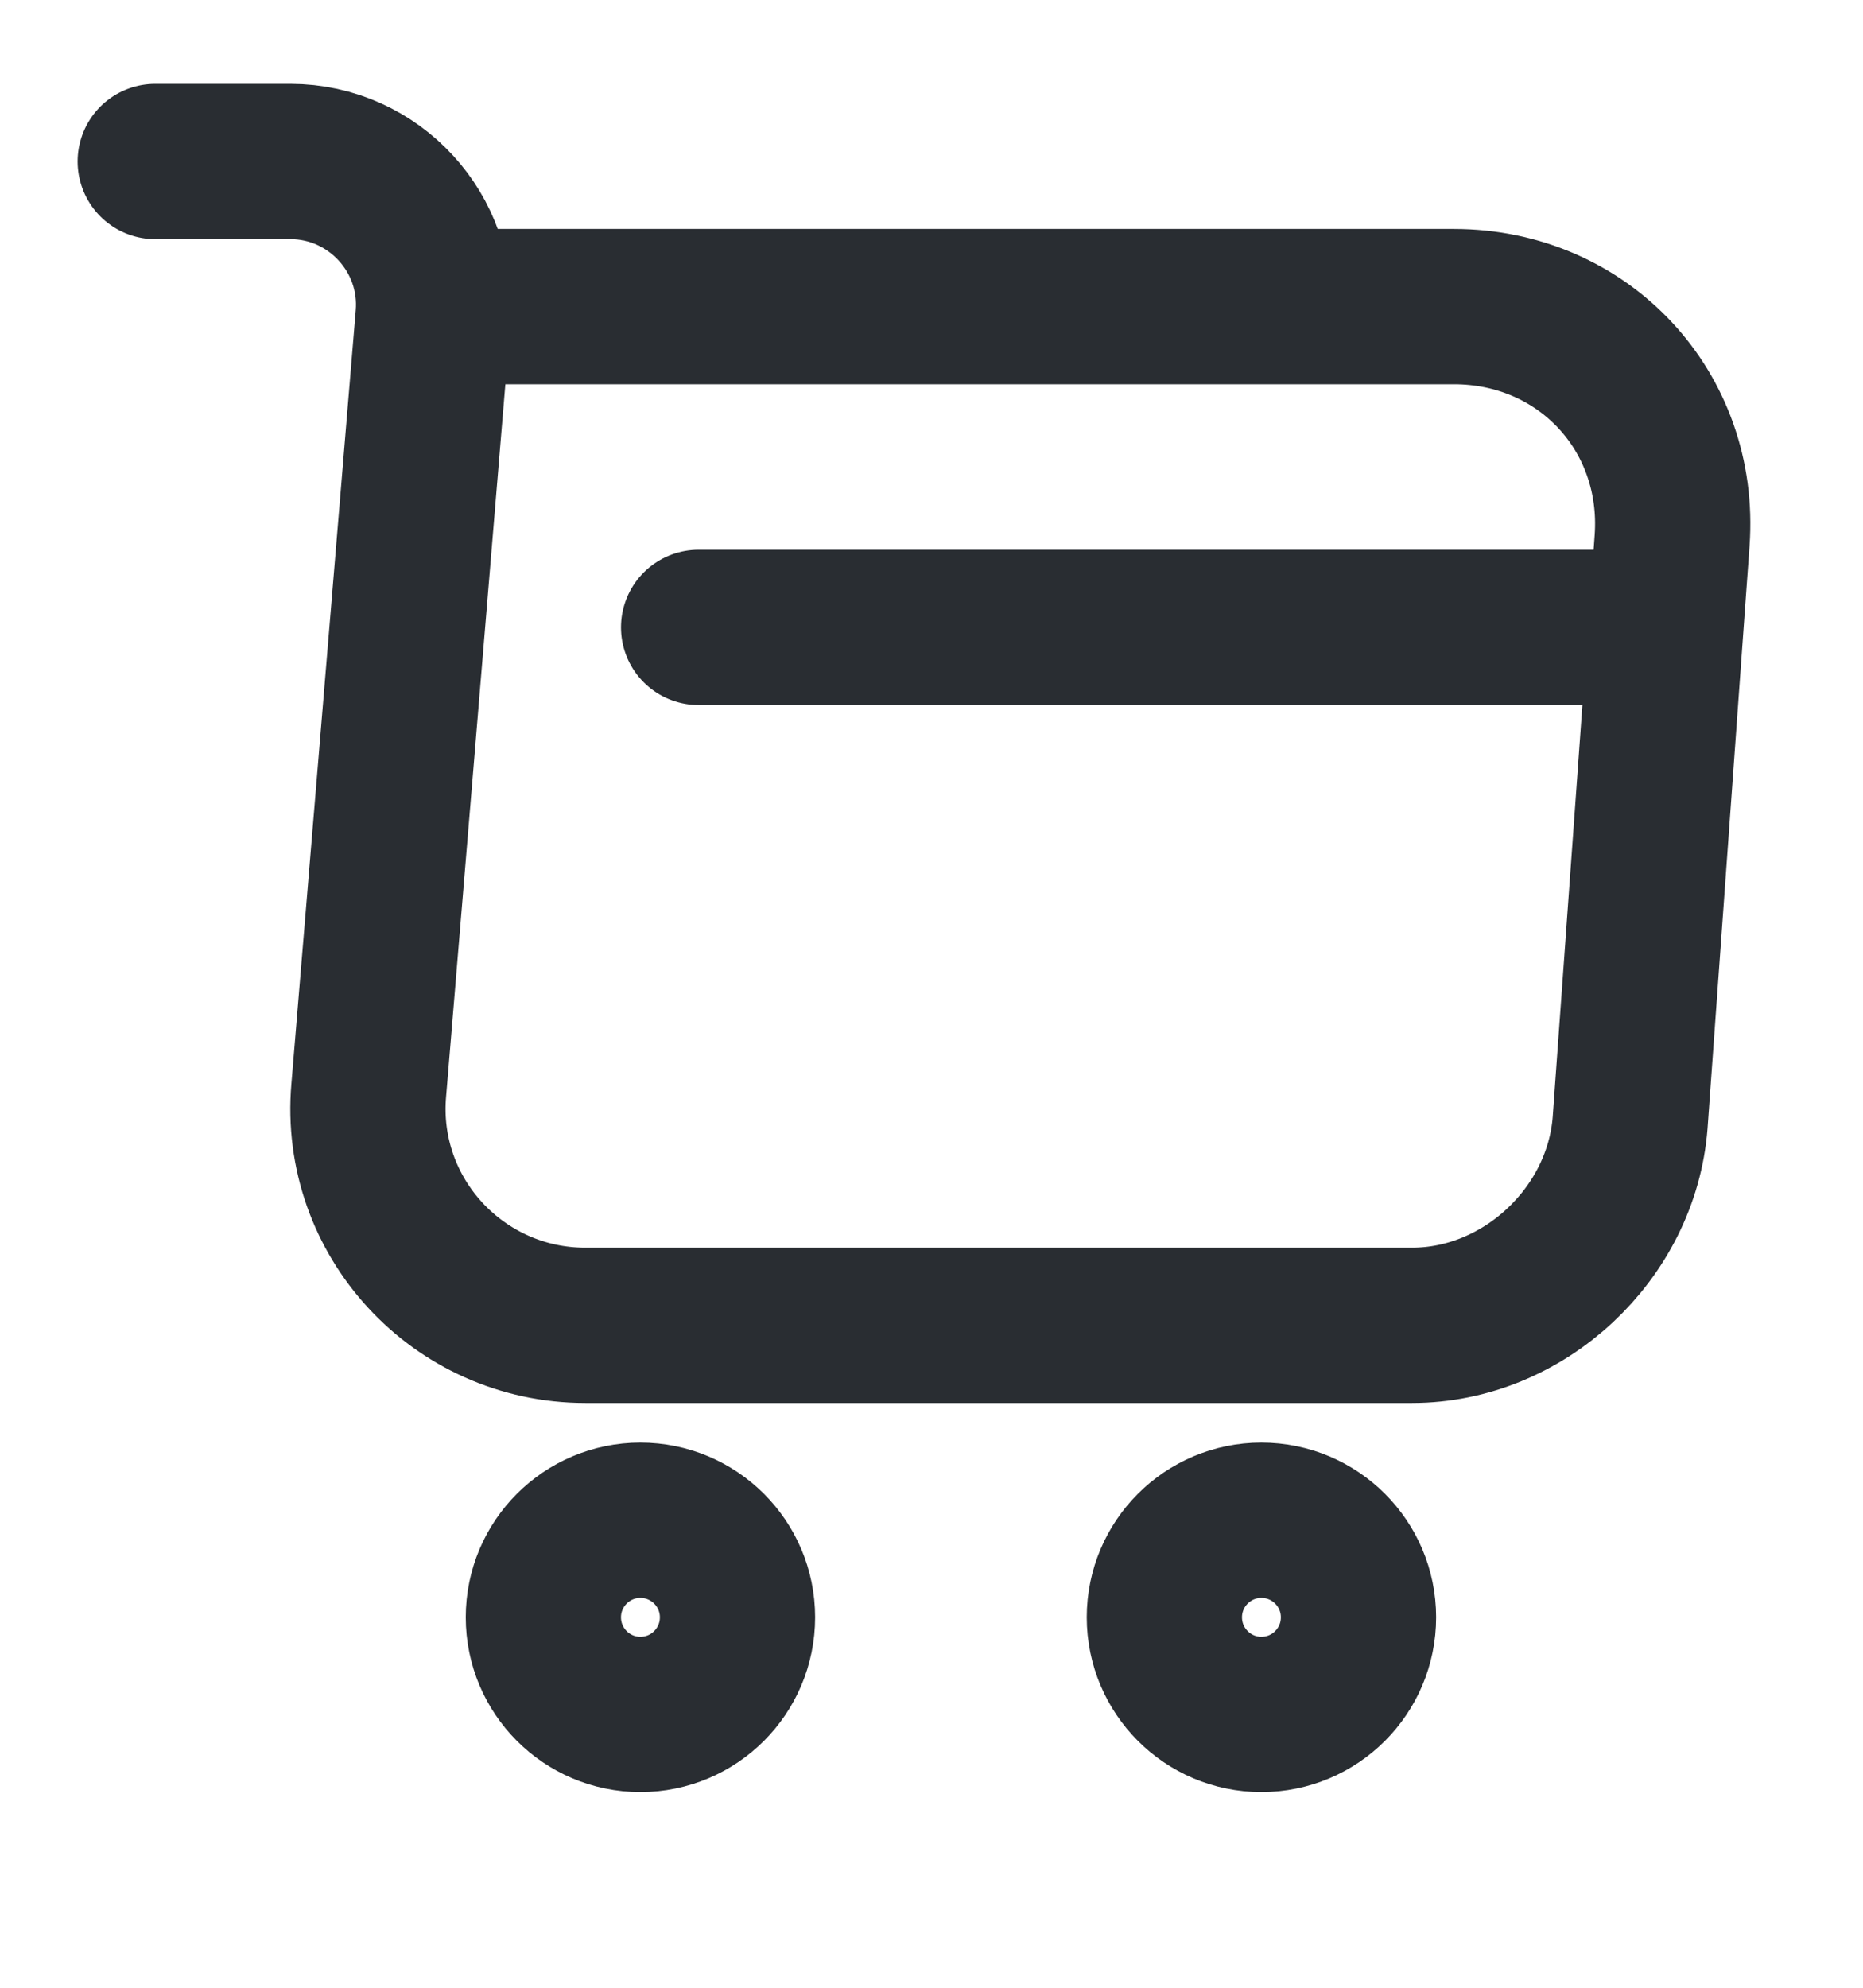 <svg width="15" height="16" viewBox="0 0 15 16" fill="none" xmlns="http://www.w3.org/2000/svg">
<path d="M1.25 1.3H2.337C3.013 1.3 3.544 1.881 3.487 2.55L2.969 8.775C2.881 9.793 3.688 10.668 4.713 10.668H11.369C12.269 10.668 13.056 9.931 13.125 9.037L13.463 4.35C13.537 3.312 12.75 2.468 11.706 2.468H3.638" stroke="#292D32" stroke-width="1.25" stroke-miterlimit="10" stroke-linecap="round" stroke-linejoin="round"/>
<path d="M10.156 13.8C10.588 13.8 10.938 13.45 10.938 13.018C10.938 12.587 10.588 12.237 10.156 12.237C9.725 12.237 9.375 12.587 9.375 13.018C9.375 13.45 9.725 13.8 10.156 13.8Z" stroke="#292D32" stroke-width="1.25" stroke-miterlimit="10" stroke-linecap="round" stroke-linejoin="round"/>
<path d="M5.156 13.8C5.588 13.8 5.938 13.45 5.938 13.018C5.938 12.587 5.588 12.237 5.156 12.237C4.725 12.237 4.375 12.587 4.375 13.018C4.375 13.45 4.725 13.8 5.156 13.8Z" stroke="#292D32" stroke-width="1.25" stroke-miterlimit="10" stroke-linecap="round" stroke-linejoin="round"/>
<path d="M5.625 5.05H13.125" stroke="#292D32" stroke-width="1.25" stroke-miterlimit="10" stroke-linecap="round" stroke-linejoin="round"/>
</svg>
